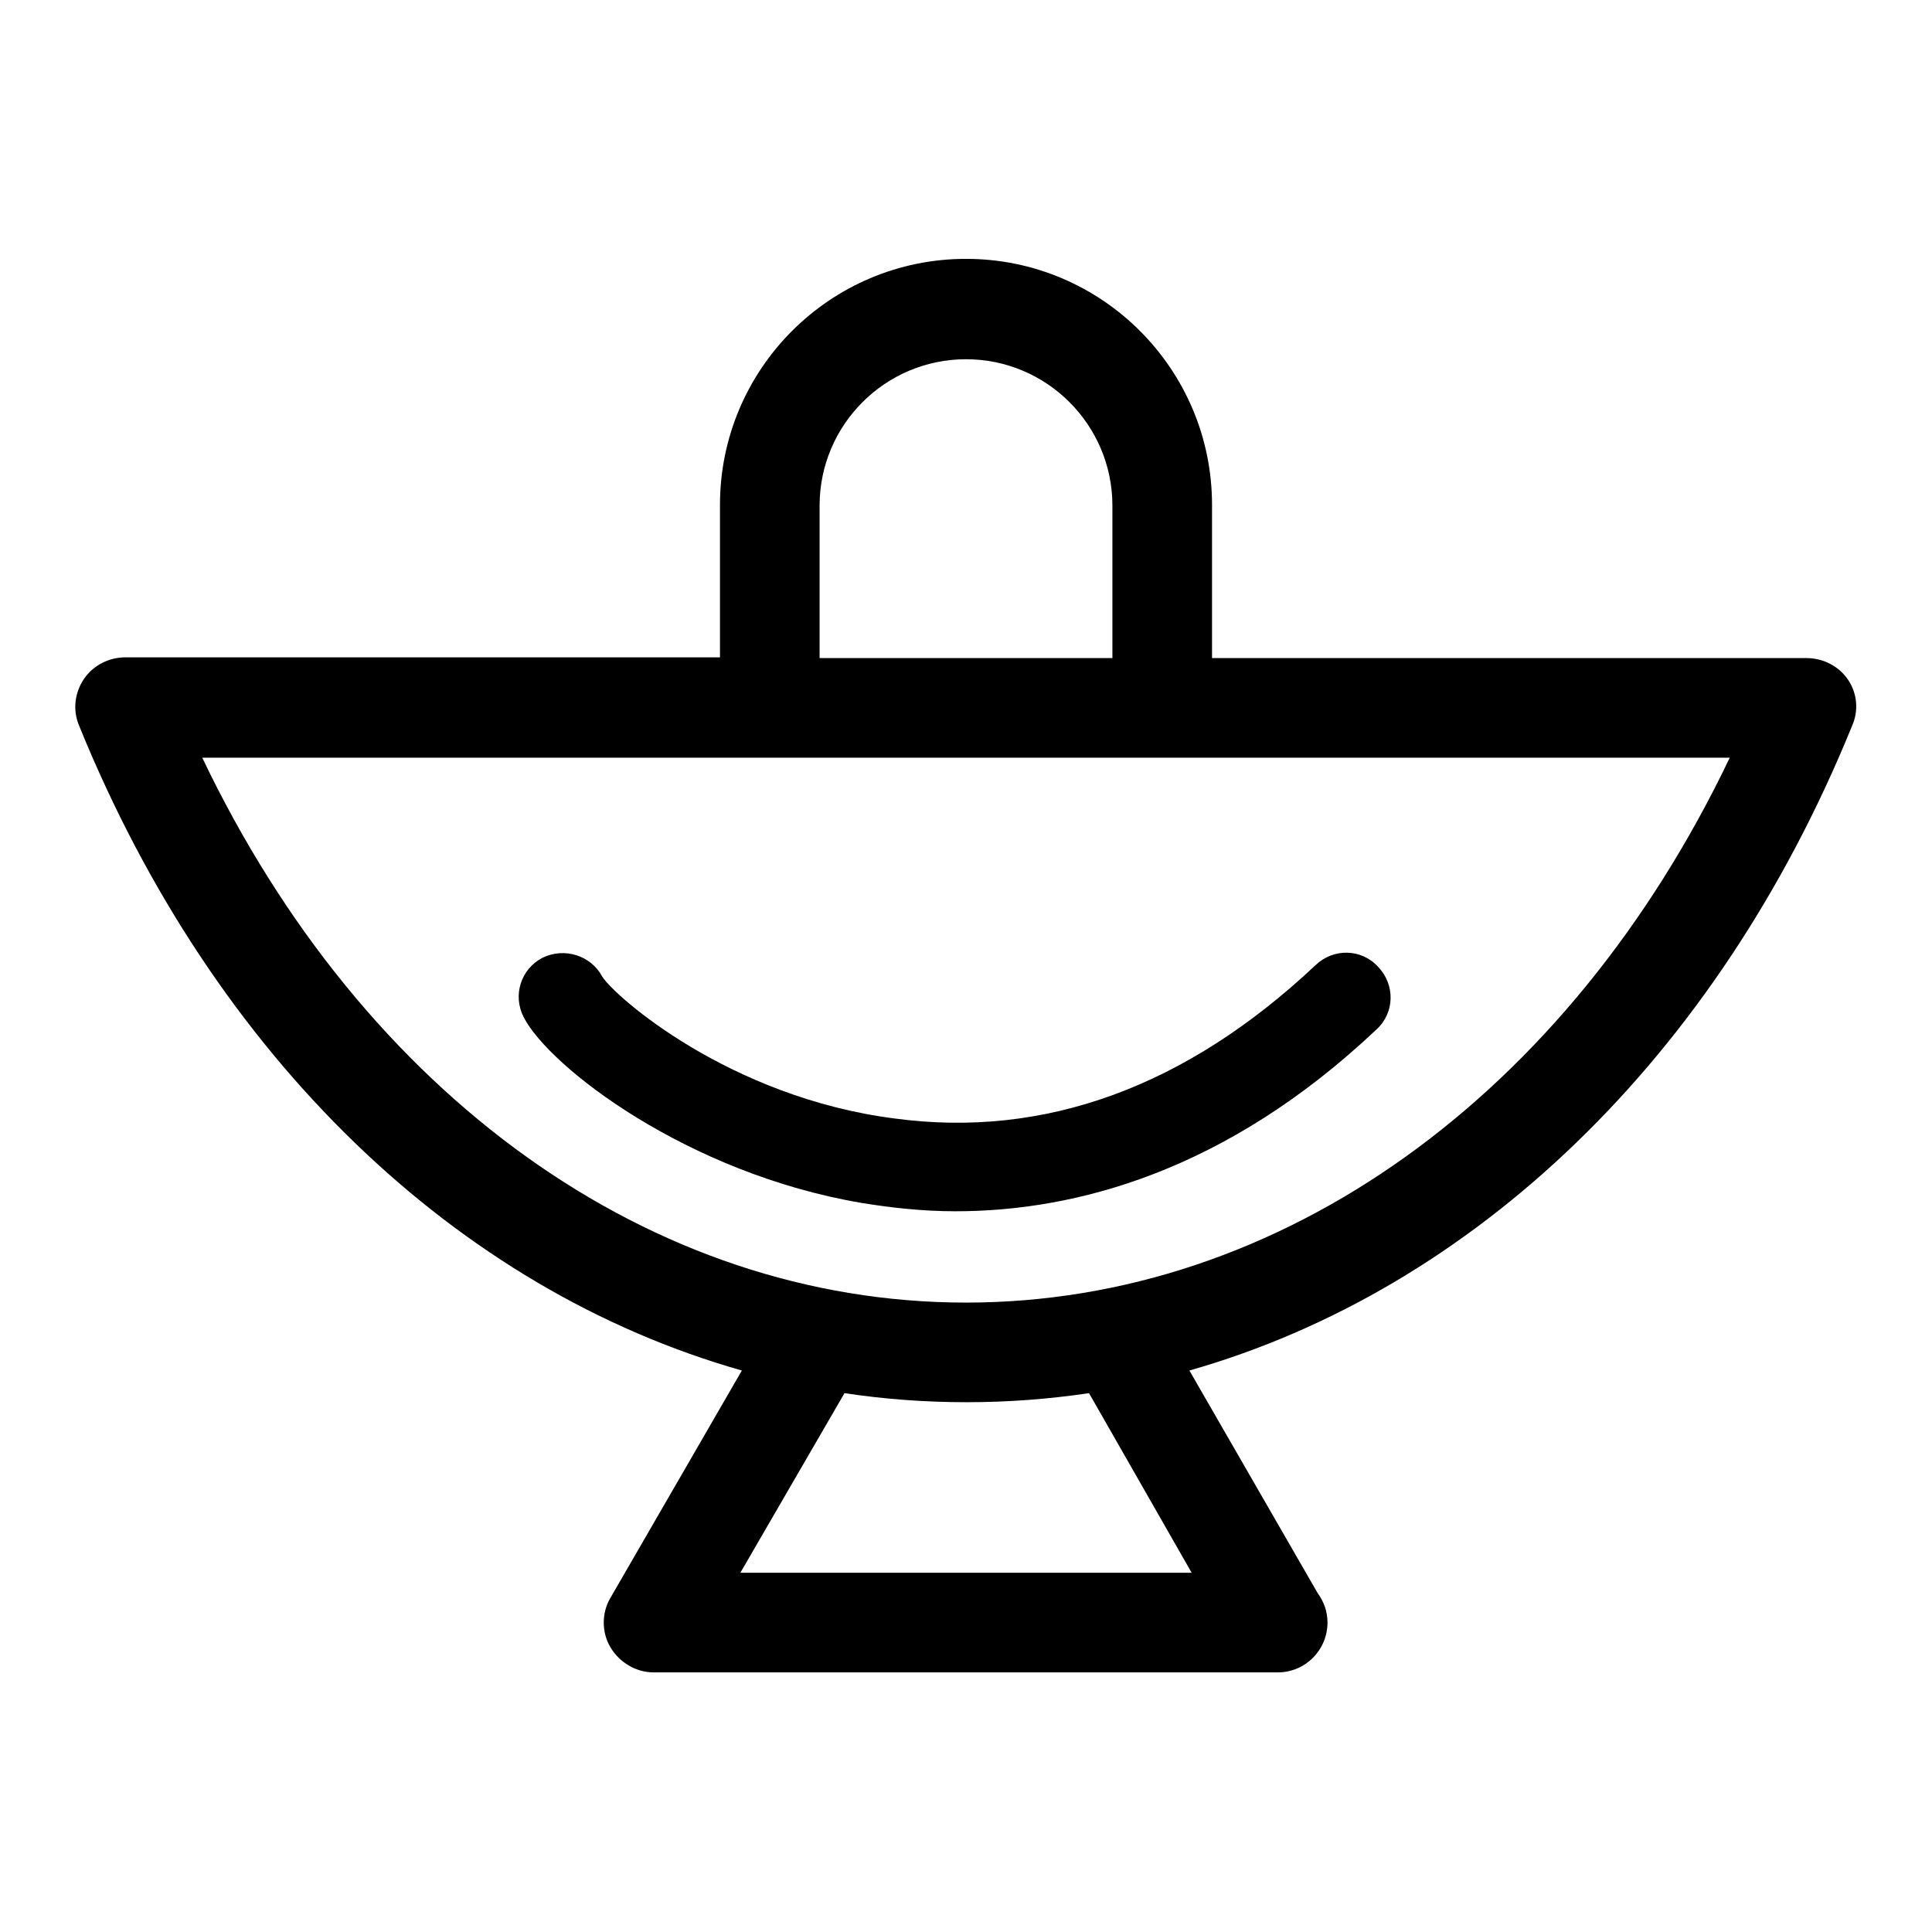 <?xml version="1.0" encoding="utf-8"?>
<!-- Svg Vector Icons : http://www.onlinewebfonts.com/icon -->
<!DOCTYPE svg PUBLIC "-//W3C//DTD SVG 1.1//EN" "http://www.w3.org/Graphics/SVG/1.1/DTD/svg11.dtd">
<svg version="1.1" xmlns="http://www.w3.org/2000/svg" xmlns:xlink="http://www.w3.org/1999/xlink" x="0px" y="0px" viewBox="0 0 256 256" enable-background="new 0 0 256 256" xml:space="preserve">
<g><g><path fill="#000000" d="M244.9,90.1c-1.2-1.8-3.3-2.9-5.5-2.9h-78.8V66.9c0-18-14.6-32.6-32.6-32.6c-18,0-32.6,14.6-32.6,32.6v20.2H16.6c-2.2,0-4.3,1.1-5.5,2.9s-1.5,4.1-0.6,6.2c17.9,44,50.1,74.7,87.8,85.4l-17.4,30.1c-1.2,2-1.2,4.6,0,6.6s3.4,3.3,5.7,3.3h82.7c0,0,0,0,0,0c3.7,0,6.6-3,6.6-6.6c0-1.5-0.5-2.8-1.3-3.9l-17-29.5c37.6-10.7,69.9-41.4,87.8-85.4C246.3,94.2,246.1,91.9,244.9,90.1z M108.6,67c0-10.7,8.7-19.4,19.4-19.4s19.4,8.7,19.4,19.4v20.2h-38.8V67z M157.9,208.4H98.1l13.8-23.8c5.3,0.8,10.7,1.2,16.2,1.2c5.4,0,10.8-0.4,16.2-1.2L157.9,208.4z M128,172.6c-41.7,0-79.8-27.4-101.2-72.2h202.4C207.8,145.2,169.7,172.6,128,172.6z"/><path fill="#000000" d="M114.2,159.4c3.7,0.6,7.9,1.1,12.4,1.1c15.8,0,35.8-5.2,55.8-24.1c2.4-2.2,2.5-5.9,0.2-8.3c-2.2-2.4-5.9-2.5-8.3-0.2c-17.1,16.1-35.9,23-55.8,20.3c-21.8-2.8-37-16.1-38.7-18.8c-1.5-2.8-5-3.9-7.9-2.5c-2.9,1.5-4,5-2.5,7.9C72.8,141.4,91.1,155.5,114.2,159.4z"/></g></g>
</svg>